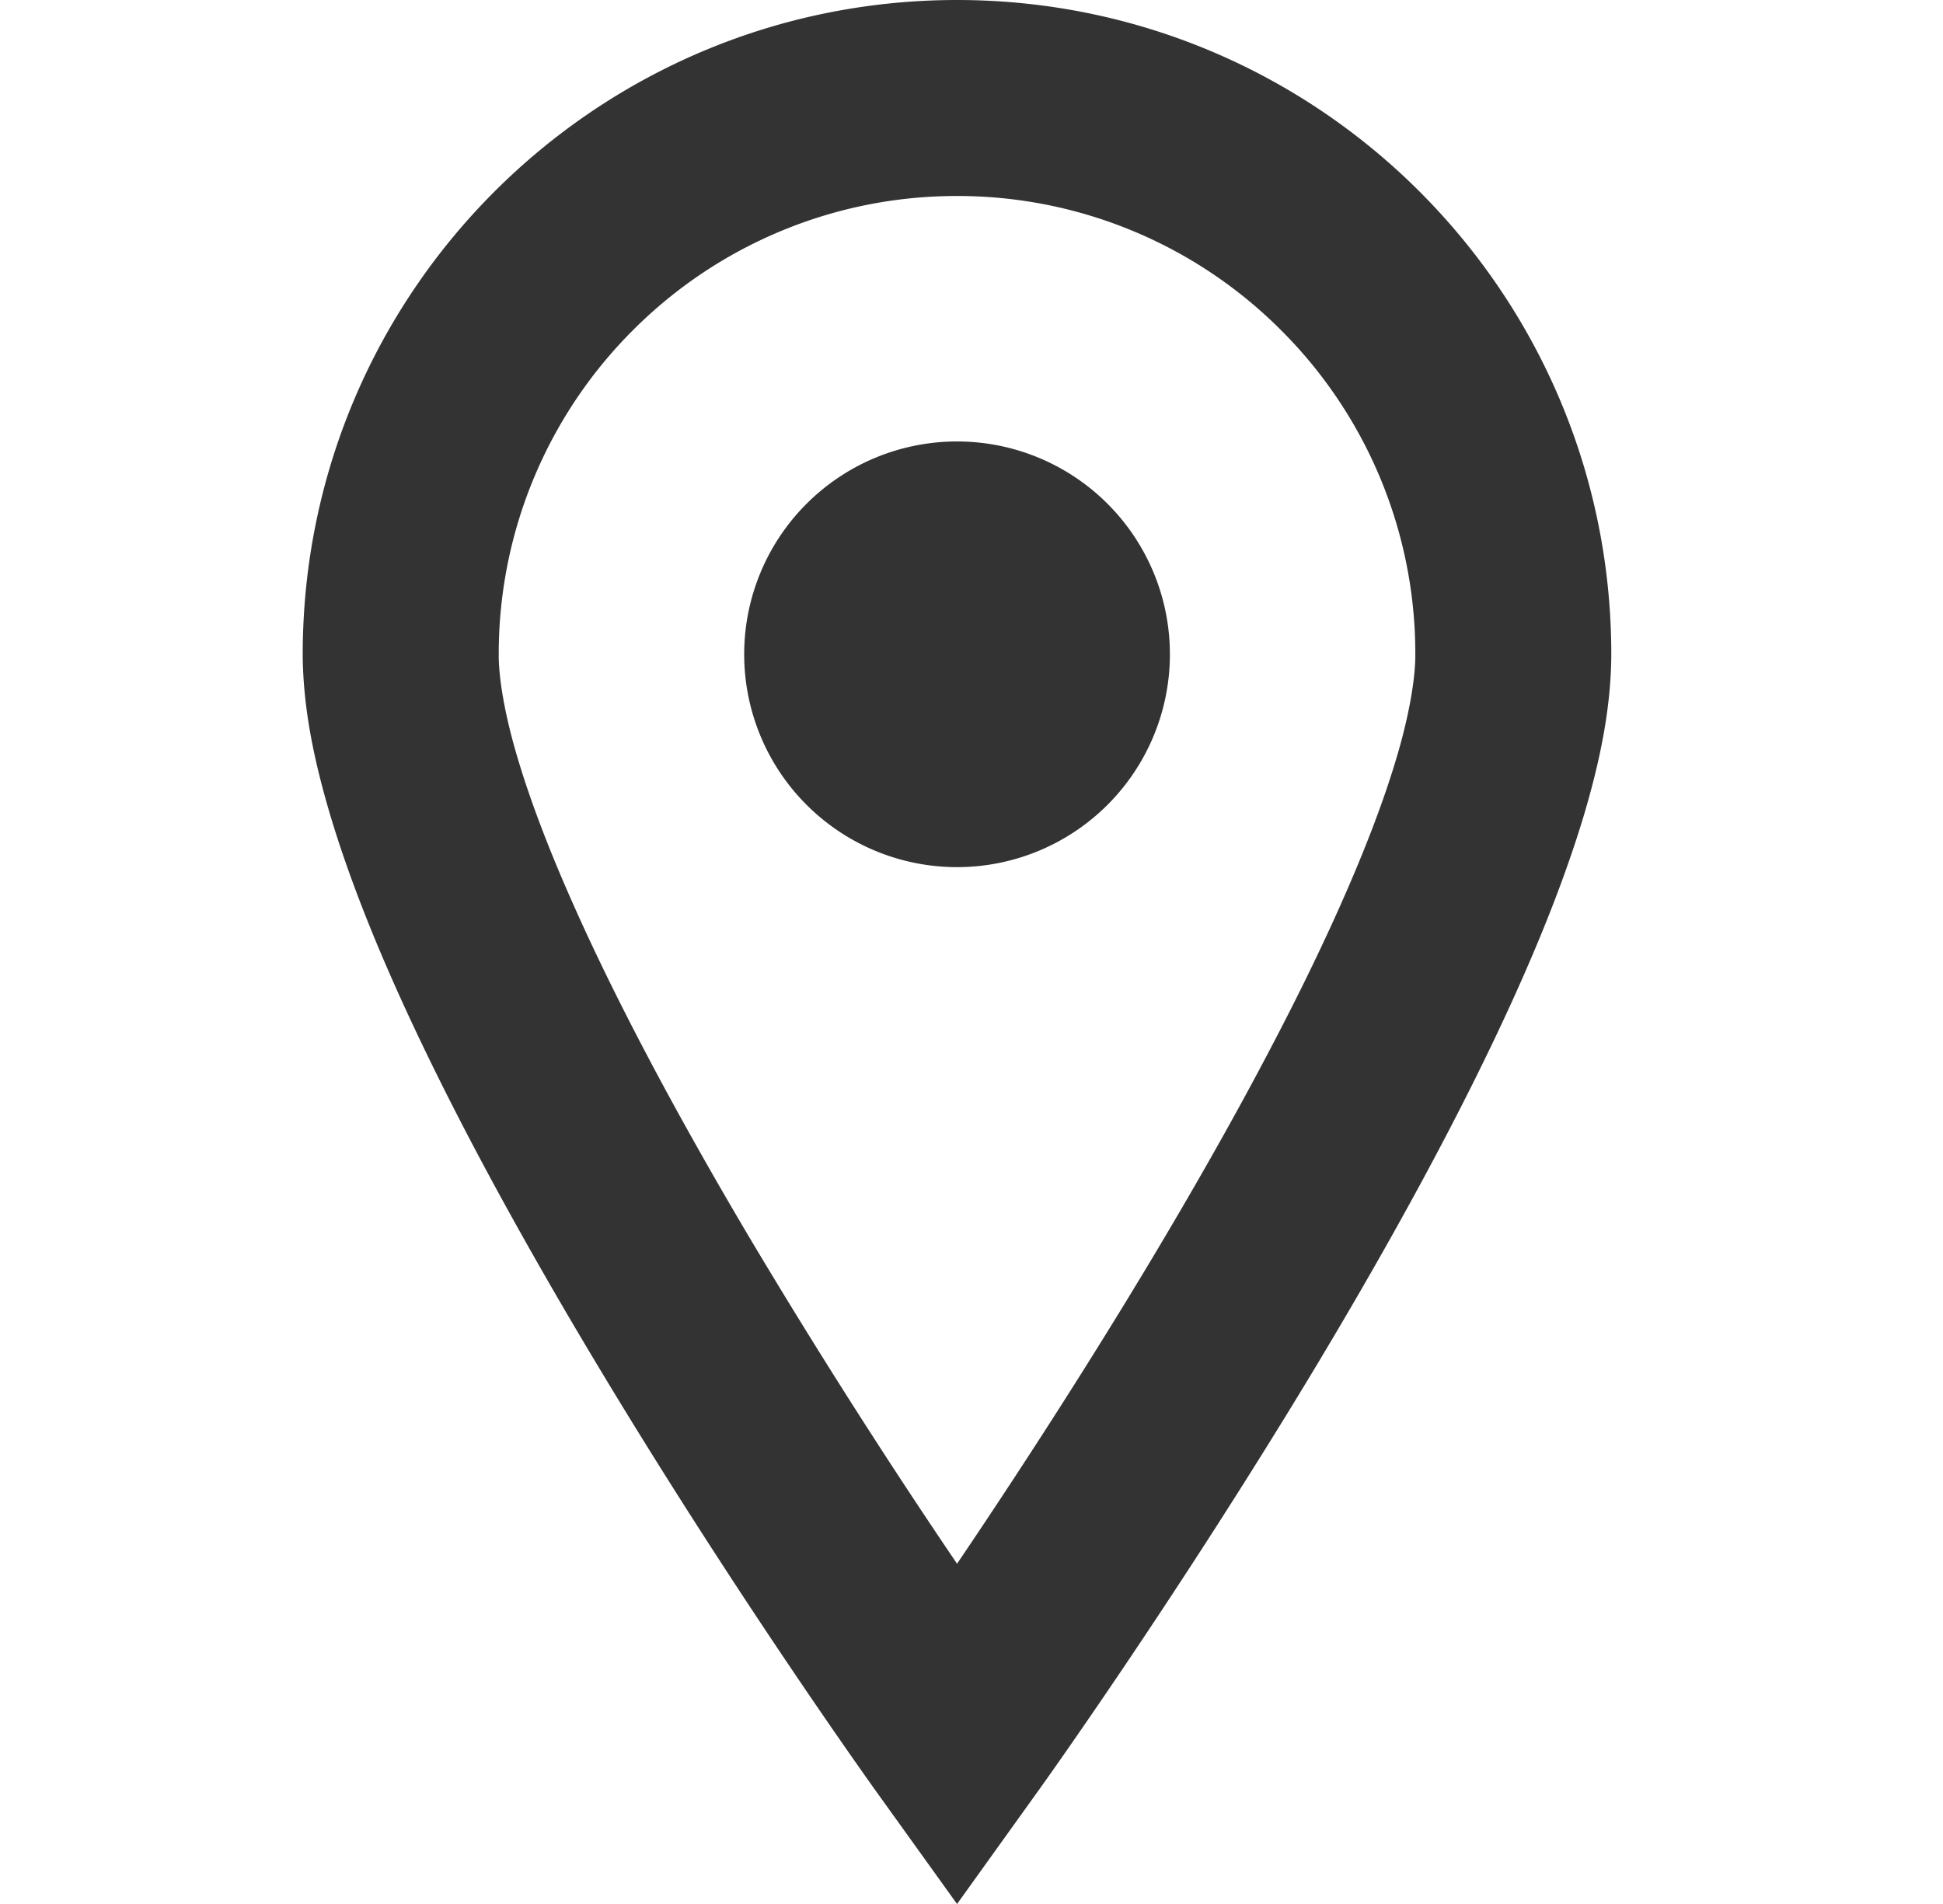 <svg width="50" height="49" fill="none" xmlns="http://www.w3.org/2000/svg"><path d="M24.628 0C15.324.003 7.792 7.54 7.79 16.84c.006 1.367.29 2.74.724 4.19.763 2.531 2.019 5.296 3.472 8.092 4.36 8.36 10.559 16.977 10.593 17.025L24.628 49l2.047-2.853c.024-.03 3.634-5.057 7.275-11.127 1.82-3.04 3.65-6.34 5.056-9.461.703-1.562 1.3-3.08 1.738-4.528.434-1.45.715-2.824.72-4.192C41.463 7.54 33.93.003 24.629 0zm11.286 19.58c-.607 2.025-1.747 4.585-3.12 7.212-2.056 3.95-4.62 8.075-6.663 11.193-.547.835-1.05 1.59-1.503 2.258a170.603 170.603 0 01-5.344-8.398c-1.696-2.862-3.356-5.91-4.561-8.637-.603-1.358-1.09-2.636-1.415-3.741-.327-1.101-.478-2.037-.474-2.628a11.763 11.763 0 013.453-8.34 11.759 11.759 0 018.341-3.455 11.754 11.754 0 018.338 3.454 11.751 11.751 0 013.455 8.341c.004.612-.157 1.59-.507 2.741z" fill="#333"/><path d="M24.628 11.361a5.476 5.476 0 100 10.955 5.476 5.476 0 000-10.955z" fill="#333"/></svg>